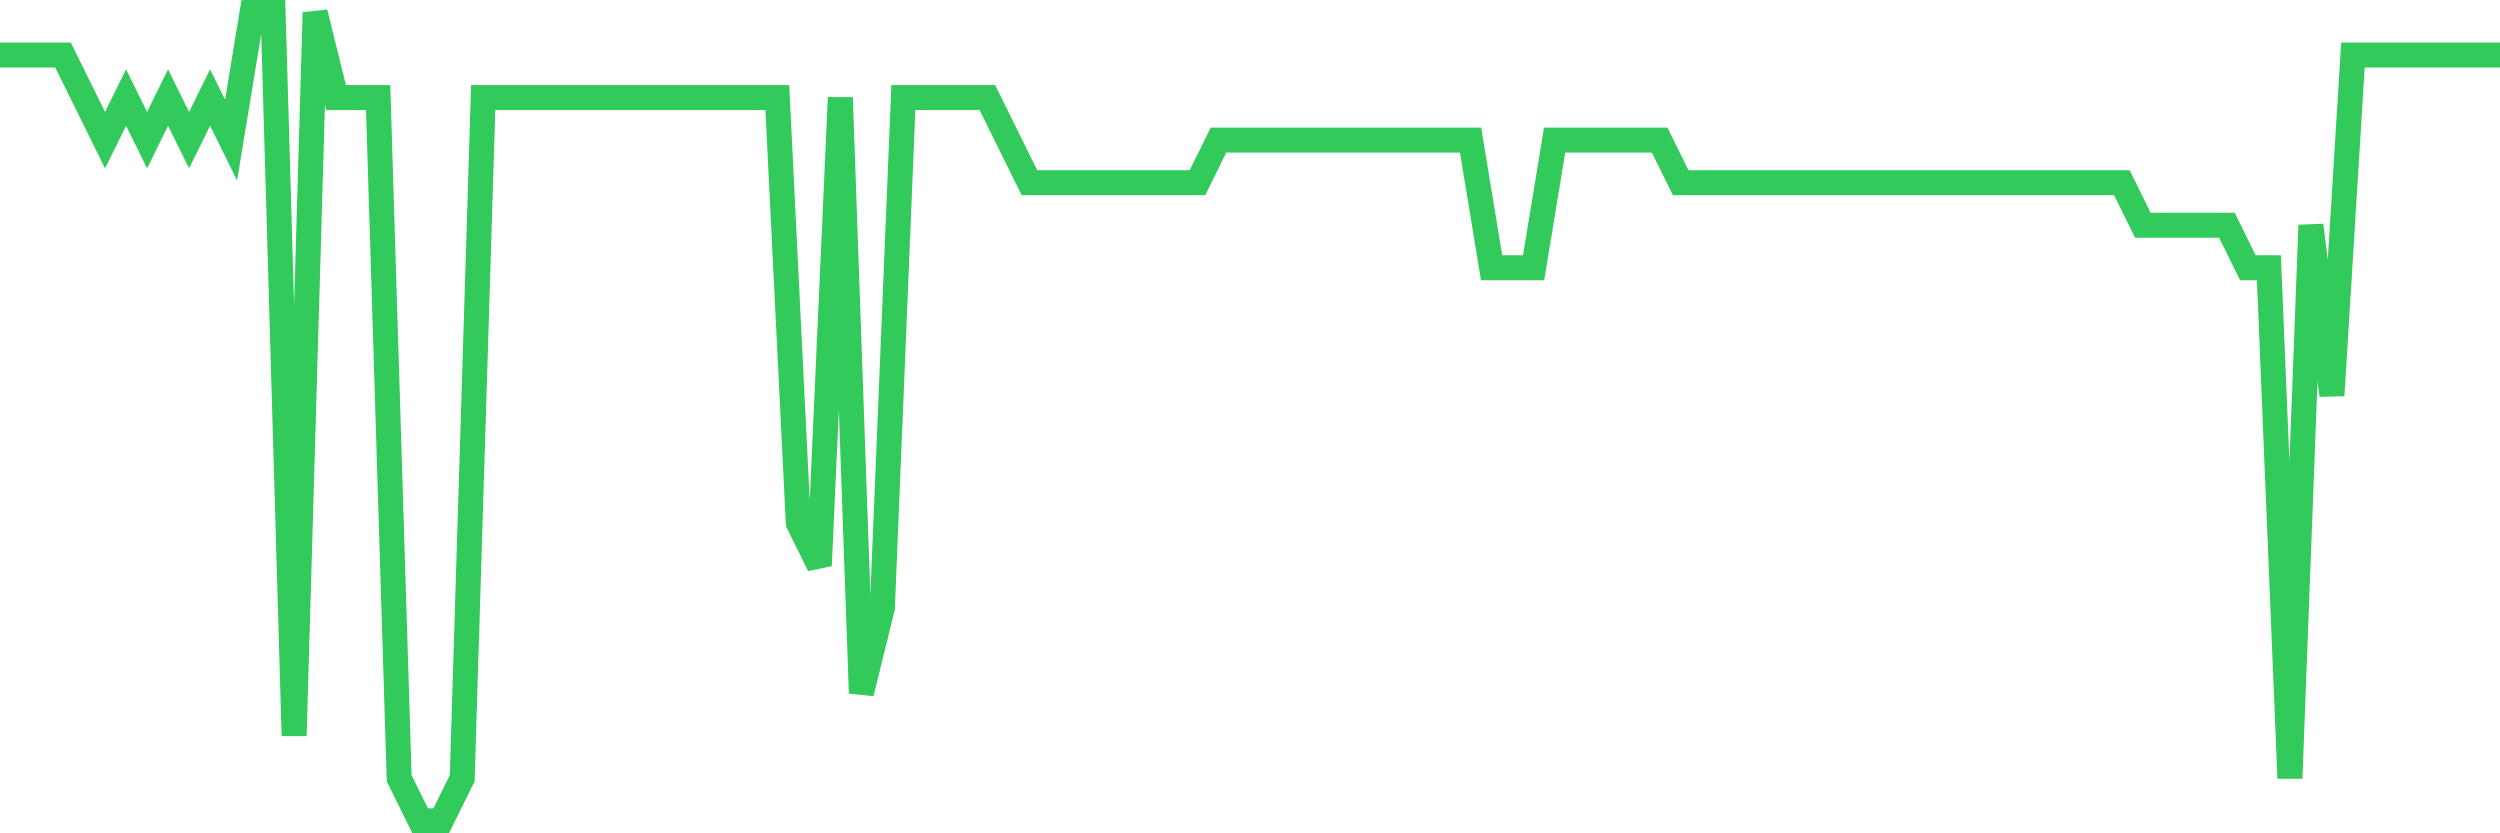 <svg
  xmlns="http://www.w3.org/2000/svg"
  xmlns:xlink="http://www.w3.org/1999/xlink"
  width="120"
  height="40"
  viewBox="0 0 120 40"
  preserveAspectRatio="none"
>
  <polyline
    points="0,2.642 1.008,2.642 2.017,2.642 3.025,2.642 4.034,4.684 5.042,6.726 6.05,4.684 7.059,6.726 8.067,4.684 9.076,6.726 10.084,4.684 11.092,6.726 12.101,0.6 13.109,0.6 14.118,35.316 15.126,0.6 16.134,4.684 17.143,4.684 18.151,4.684 19.16,37.358 20.168,39.4 21.176,39.4 22.185,37.358 23.193,4.684 24.202,4.684 25.21,4.684 26.218,4.684 27.227,4.684 28.235,4.684 29.244,4.684 30.252,4.684 31.261,4.684 32.269,4.684 33.277,4.684 34.286,4.684 35.294,4.684 36.303,4.684 37.311,4.684 38.319,25.105 39.328,27.147 40.336,4.684 41.345,33.274 42.353,29.189 43.361,4.684 44.37,4.684 45.378,4.684 46.387,4.684 47.395,4.684 48.403,6.726 49.412,8.768 50.42,8.768 51.429,8.768 52.437,8.768 53.445,8.768 54.454,8.768 55.462,8.768 56.471,8.768 57.479,8.768 58.487,6.726 59.496,6.726 60.504,6.726 61.513,6.726 62.521,6.726 63.529,6.726 64.538,6.726 65.546,6.726 66.555,6.726 67.563,6.726 68.571,6.726 69.58,6.726 70.588,6.726 71.597,12.853 72.605,12.853 73.613,12.853 74.622,6.726 75.63,6.726 76.639,6.726 77.647,6.726 78.655,6.726 79.664,6.726 80.672,8.768 81.681,8.768 82.689,8.768 83.697,8.768 84.706,8.768 85.714,8.768 86.723,8.768 87.731,8.768 88.739,8.768 89.748,8.768 90.756,8.768 91.765,8.768 92.773,8.768 93.782,8.768 94.79,8.768 95.798,8.768 96.807,8.768 97.815,8.768 98.824,8.768 99.832,8.768 100.84,8.768 101.849,8.768 102.857,10.811 103.866,10.811 104.874,10.811 105.882,10.811 106.891,10.811 107.899,12.853 108.908,12.853 109.916,37.358 110.924,10.811 111.933,18.979 112.941,2.642 113.95,2.642 114.958,2.642 115.966,2.642 116.975,2.642 117.983,2.642 118.992,2.642 120,2.642"
    fill="none"
    stroke="#32ca5b"
    stroke-width="1.2"
  >
  </polyline>
</svg>